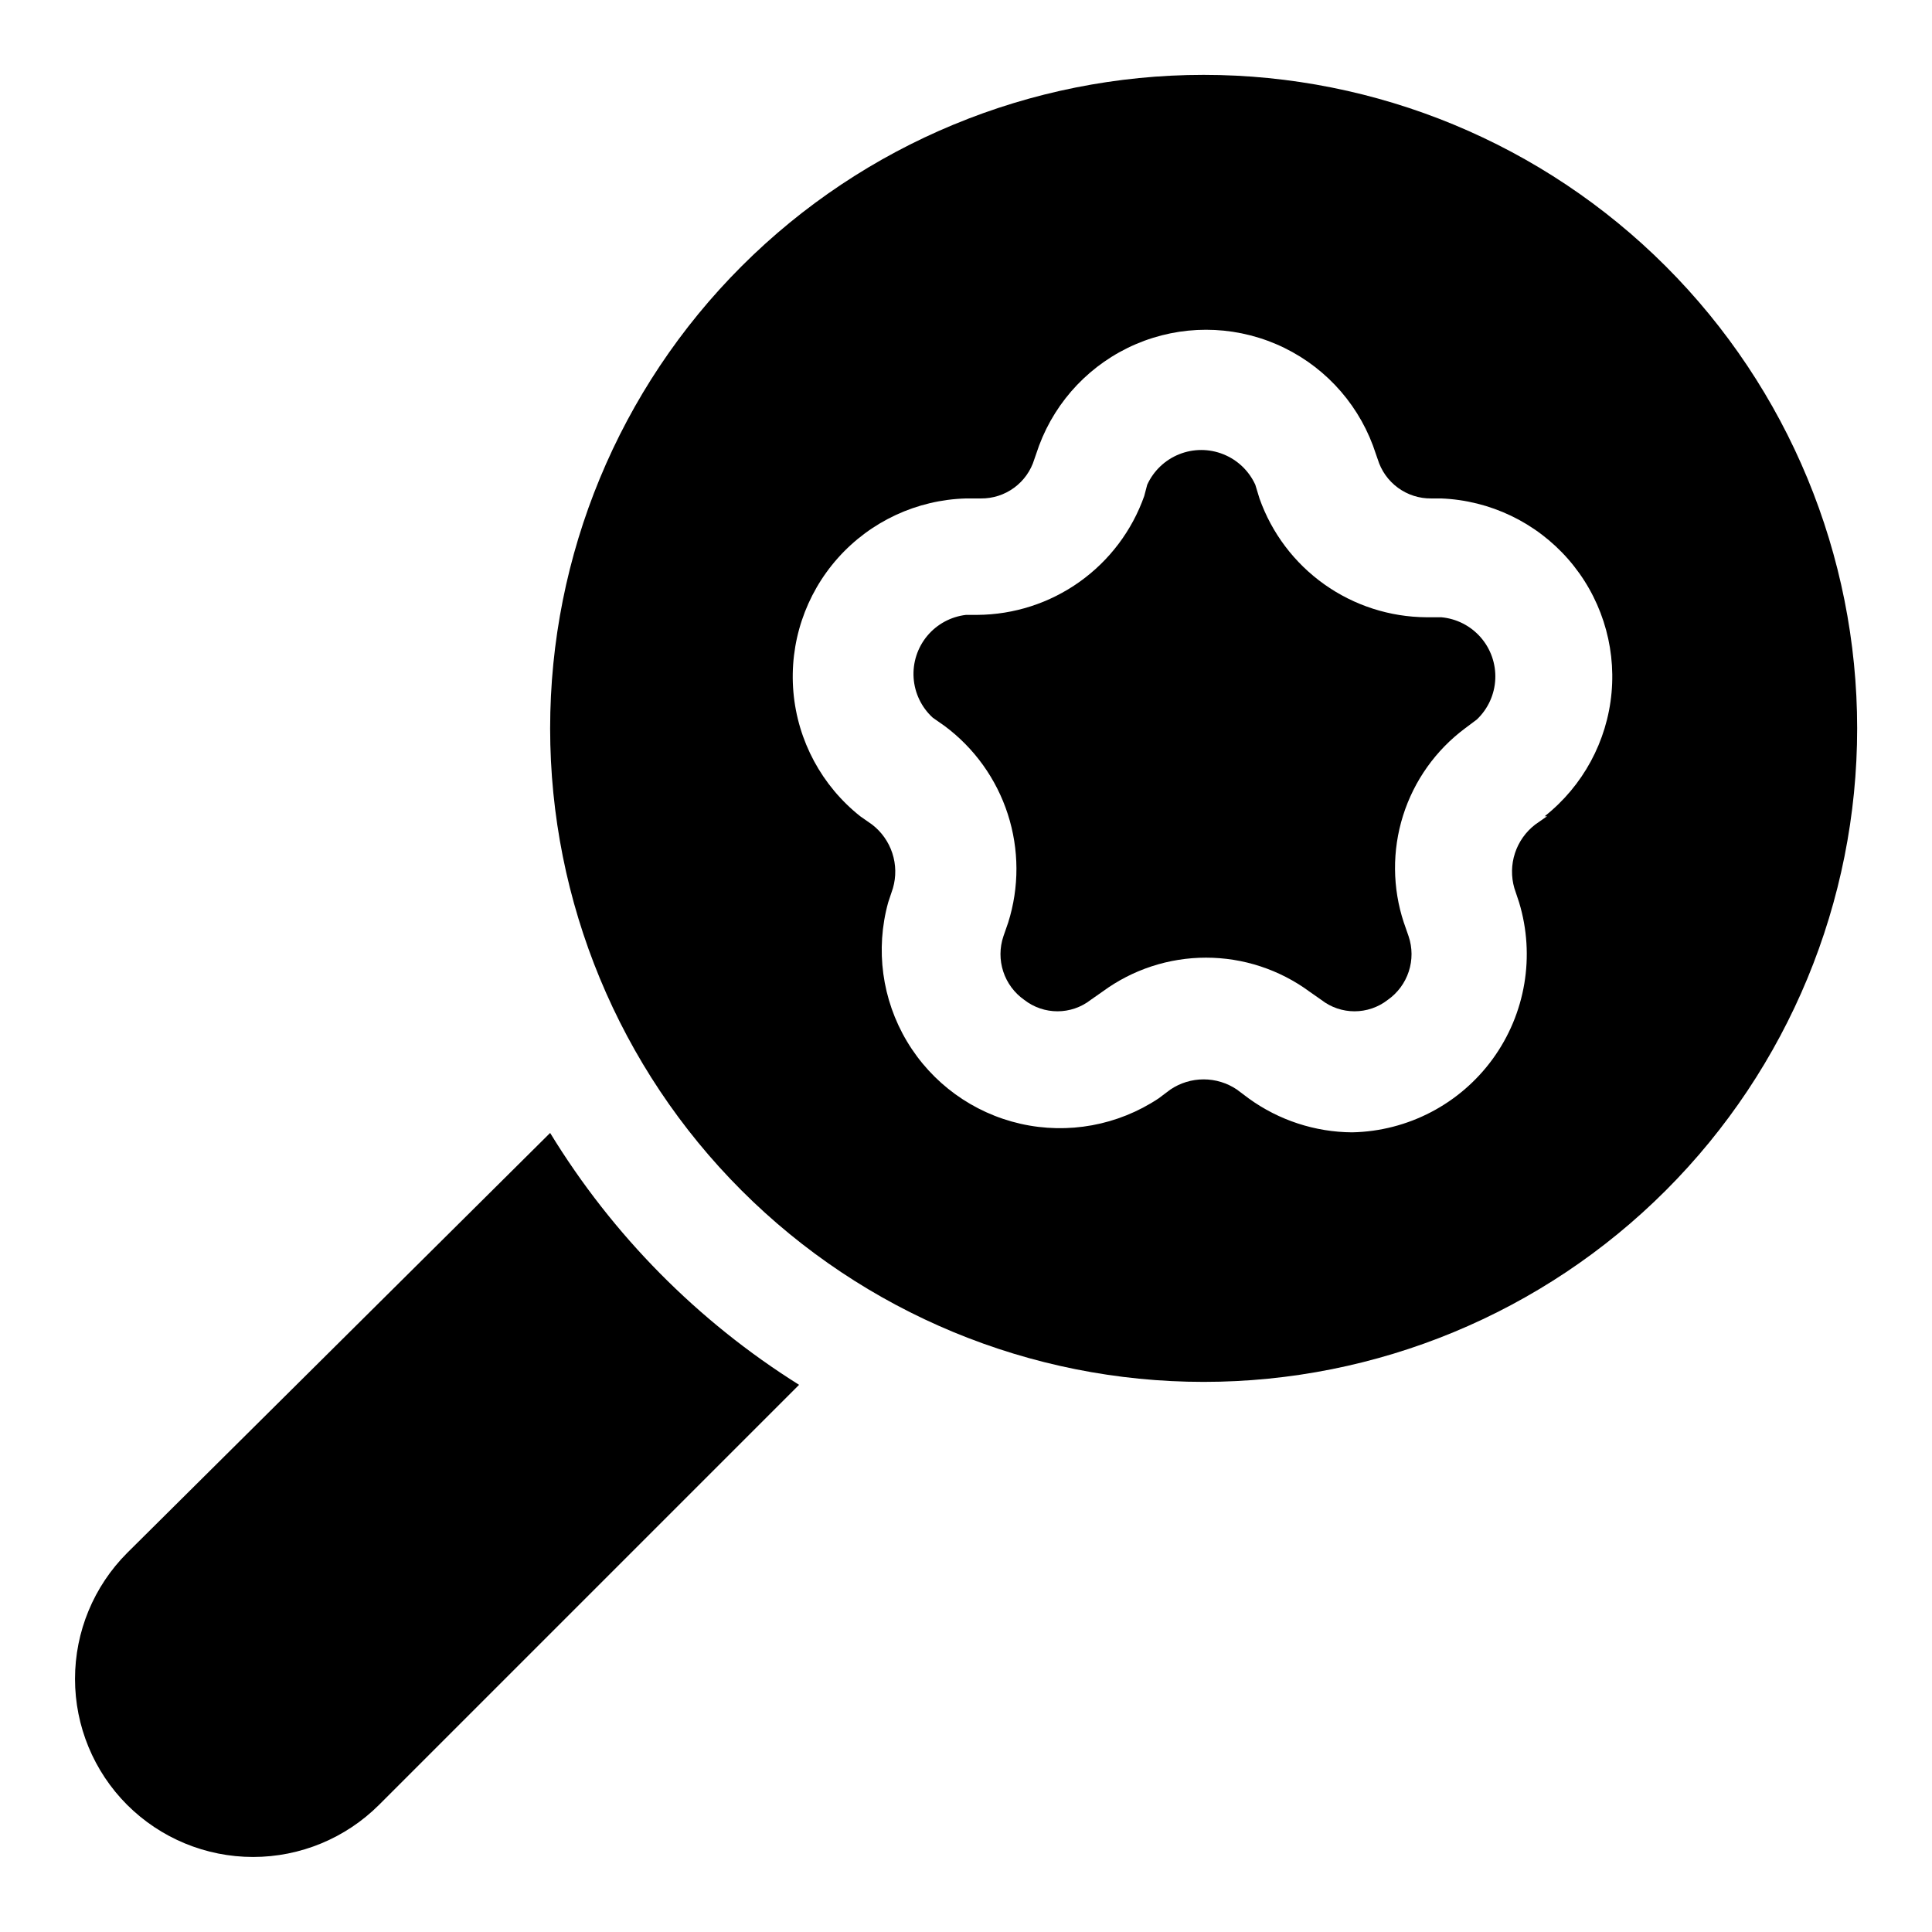 <?xml version="1.0" encoding="UTF-8"?>
<!-- Uploaded to: SVG Repo, www.svgrepo.com, Generator: SVG Repo Mixer Tools -->
<svg fill="#000000" width="800px" height="800px" version="1.1" viewBox="144 144 512 512" xmlns="http://www.w3.org/2000/svg">
 <g>
  <path d="m289.79 444.24-112.1 111.31c-8.844 8.855-13.812 20.859-13.812 33.375 0 12.52 4.969 24.523 13.812 33.379 8.855 8.844 20.863 13.812 33.379 13.812 12.516 0 24.52-4.969 33.379-13.812l111.31-111.31v-0.004c-26.863-16.84-49.445-39.691-65.969-66.754z"/>
  <path d="m525.95 307.58h-3.938 0.004c-9.719-0.062-19.18-3.117-27.098-8.75-7.918-5.637-13.906-13.578-17.145-22.738l-1.102-3.621c-1.68-3.688-4.711-6.582-8.473-8.086-3.758-1.508-7.953-1.508-11.711 0-3.758 1.504-6.793 4.398-8.469 8.086l-0.789 2.992c-3.238 9.16-9.227 17.102-17.145 22.734-7.914 5.637-17.379 8.691-27.098 8.754h-2.988c-4.016 0.469-7.695 2.465-10.281 5.57-2.582 3.109-3.871 7.094-3.602 11.125 0.273 4.035 2.086 7.809 5.066 10.539l3.148 2.203c7.875 5.859 13.727 14.027 16.746 23.367 3.019 9.34 3.055 19.387 0.098 28.746l-1.258 3.621c-1.023 3.027-1.039 6.305-0.047 9.34 0.992 3.039 2.941 5.672 5.555 7.508 5.184 4.047 12.453 4.047 17.637 0l3.148-2.203c7.941-5.832 17.539-8.977 27.395-8.977 9.852 0 19.449 3.144 27.395 8.977l3.148 2.203c5.18 4.047 12.449 4.047 17.633 0 2.613-1.836 4.562-4.469 5.555-7.508 0.996-3.035 0.98-6.312-0.043-9.34l-1.258-3.621h-0.004c-3.043-9.195-3.117-19.117-0.207-28.359 2.91-9.242 8.656-17.332 16.426-23.121l3.148-2.363c2.938-2.797 4.68-6.621 4.867-10.672 0.188-4.055-1.199-8.02-3.863-11.078-2.668-3.055-6.41-4.965-10.453-5.328z"/>
  <path d="m462.98 163.84c-45.934 0-89.984 18.246-122.46 50.727-32.48 32.477-50.727 76.527-50.727 122.46 0 45.93 18.246 89.98 50.727 122.46 32.477 32.48 76.527 50.727 122.46 50.727 45.93 0 89.98-18.246 122.46-50.727 32.48-32.477 50.727-76.527 50.727-122.46 0-45.934-18.246-89.984-50.727-122.46-32.477-32.48-76.527-50.727-122.46-50.727zm91 196.48-3.148 2.203v0.004c-2.504 1.93-4.371 4.57-5.352 7.574-0.984 3.004-1.039 6.234-0.16 9.273l1.258 3.777c4.293 14.148 1.711 29.492-6.977 41.457-8.691 11.965-22.48 19.172-37.262 19.473-9.844-0.062-19.422-3.203-27.395-8.973l-3.148-2.363c-2.606-1.762-5.676-2.699-8.816-2.699-3.144 0-6.215 0.938-8.82 2.699l-3.148 2.363c-10.758 7.137-23.969 9.559-36.562 6.703-12.59-2.856-23.465-10.742-30.09-21.824s-8.426-24.391-4.981-36.836l1.258-3.777c0.879-3.039 0.824-6.269-0.16-9.273-0.98-3.004-2.848-5.644-5.352-7.574l-3.148-2.203c-10.191-8.078-16.602-20-17.719-32.957-1.117-12.957 3.156-25.801 11.812-35.504s20.934-15.41 33.934-15.77h3.938-0.004c3.168 0.035 6.262-0.961 8.816-2.836 2.555-1.871 4.434-4.523 5.356-7.555l1.258-3.621c4.519-12.09 13.793-21.805 25.66-26.883 11.867-5.078 25.297-5.078 37.164 0s21.137 14.793 25.656 26.883l1.258 3.621h0.004c0.918 3.031 2.797 5.684 5.352 7.555 2.555 1.875 5.648 2.871 8.816 2.836h2.676c12.93 0.523 25.074 6.328 33.605 16.059 8.527 9.73 12.691 22.531 11.52 35.418-1.176 12.883-7.582 24.723-17.73 32.754z"/>
 </g>
</svg>